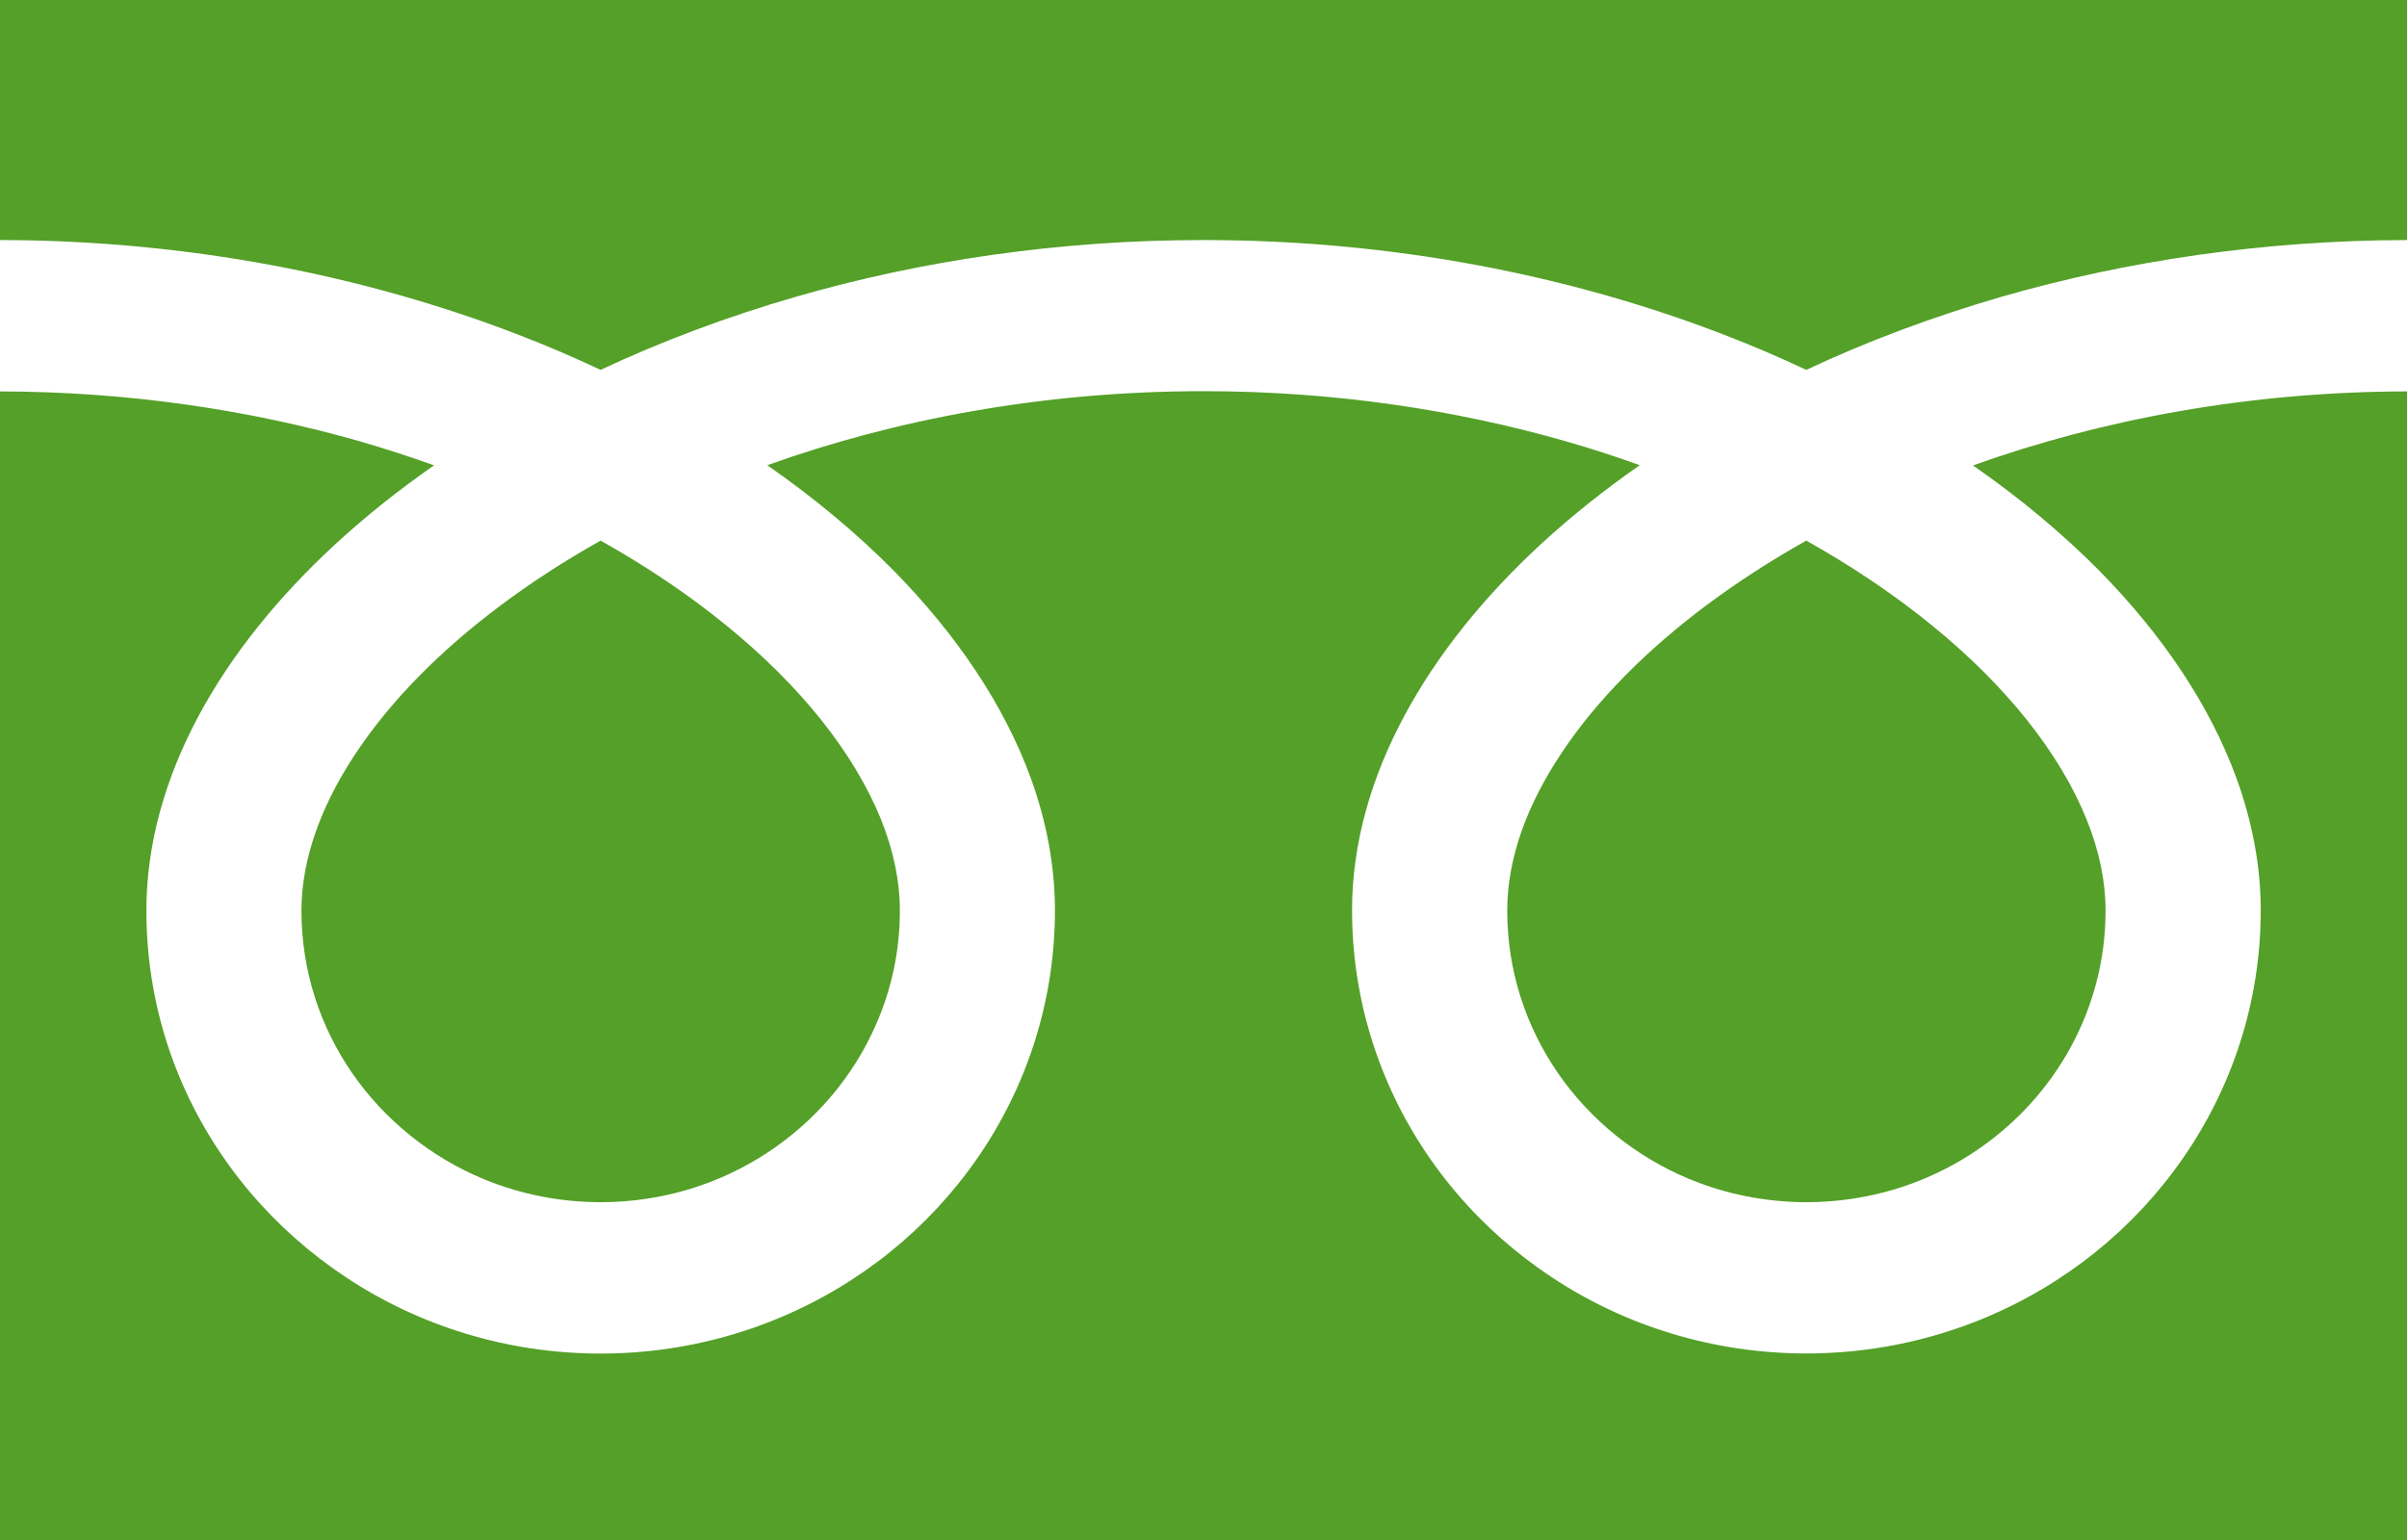 <?xml version="1.0" encoding="utf-8"?>
<!-- Generator: Adobe Illustrator 16.0.3, SVG Export Plug-In . SVG Version: 6.00 Build 0)  -->
<!DOCTYPE svg PUBLIC "-//W3C//DTD SVG 1.1//EN" "http://www.w3.org/Graphics/SVG/1.1/DTD/svg11.dtd">
<svg version="1.1" id="_x32_" xmlns="http://www.w3.org/2000/svg" xmlns:xlink="http://www.w3.org/1999/xlink" x="0px" y="0px"
	 width="21px" height="13.44px" viewBox="0 0 21 13.44" enable-background="new 0 0 21 13.44" xml:space="preserve">
<g>
	<path fill="#54A028" d="M0,0v2.095c1.653,0.002,3.19,0.313,4.517,0.824c0.249,0.096,0.49,0.199,0.723,0.309
		c0.531-0.25,1.103-0.464,1.71-0.64c1.087-0.313,2.285-0.493,3.55-0.493c1.66,0,3.204,0.311,4.536,0.824
		c0.249,0.096,0.49,0.199,0.723,0.309c0.532-0.25,1.104-0.464,1.71-0.64c1.082-0.311,2.273-0.49,3.531-0.493V0H0z"/>
	<path fill="#54A028" d="M13.15,7.946c0,0.53,0.164,1.016,0.445,1.423c0.281,0.406,0.681,0.73,1.149,0.923
		c0.312,0.128,0.654,0.199,1.016,0.2c0.543-0.001,1.042-0.16,1.459-0.435c0.417-0.275,0.749-0.665,0.946-1.121
		C18.297,8.632,18.37,8.3,18.37,7.946c0-0.252-0.054-0.521-0.168-0.801c-0.113-0.279-0.287-0.572-0.519-0.863
		c-0.443-0.556-1.101-1.103-1.924-1.564c-0.63,0.354-1.165,0.757-1.58,1.178c-0.441,0.447-0.743,0.911-0.899,1.343
		C13.192,7.486,13.15,7.722,13.15,7.946z"/>
	<path fill="#54A028" d="M18.315,4.98c0.547,0.557,0.963,1.168,1.2,1.819c0.134,0.372,0.209,0.757,0.209,1.146
		c0,0.798-0.25,1.545-0.678,2.162c-0.427,0.617-1.031,1.106-1.743,1.4c-0.475,0.196-0.998,0.305-1.543,0.305
		c-0.818,0-1.585-0.244-2.217-0.662c-0.632-0.417-1.134-1.005-1.435-1.7c-0.201-0.463-0.312-0.973-0.312-1.505
		c0-0.584,0.167-1.159,0.455-1.695c0.288-0.538,0.695-1.042,1.197-1.505c0.261-0.24,0.548-0.469,0.858-0.685
		c-0.208-0.075-0.42-0.144-0.639-0.207c-0.964-0.277-2.034-0.439-3.167-0.439c-1.39,0-2.685,0.244-3.806,0.646
		c0.41,0.285,0.779,0.593,1.102,0.919c0.547,0.557,0.963,1.168,1.2,1.819C9.13,7.171,9.204,7.557,9.204,7.946
		c0,0.798-0.25,1.545-0.677,2.162c-0.427,0.617-1.031,1.106-1.743,1.4c-0.475,0.196-0.998,0.305-1.543,0.305
		c-0.819,0-1.585-0.244-2.217-0.662c-0.632-0.417-1.134-1.005-1.436-1.7C1.387,8.989,1.277,8.479,1.277,7.946
		c0-0.584,0.167-1.159,0.454-1.695c0.288-0.538,0.696-1.042,1.198-1.505c0.261-0.24,0.548-0.469,0.858-0.685
		C3.579,3.987,3.367,3.918,3.148,3.854C2.189,3.579,1.126,3.418,0,3.416V13.44h21V3.416c-1.382,0.002-2.67,0.246-3.787,0.646
		C17.623,4.346,17.992,4.655,18.315,4.98z"/>
	<path fill="#54A028" d="M2.63,7.946c0,0.53,0.164,1.016,0.445,1.423c0.282,0.406,0.682,0.73,1.149,0.923
		c0.312,0.128,0.653,0.199,1.016,0.2c0.543-0.001,1.042-0.16,1.459-0.435c0.417-0.275,0.749-0.665,0.946-1.121
		C7.778,8.632,7.851,8.3,7.851,7.946c0-0.252-0.054-0.521-0.167-0.801C7.57,6.866,7.396,6.573,7.164,6.282
		C6.721,5.726,6.063,5.179,5.24,4.718C4.61,5.072,4.075,5.476,3.661,5.896C3.22,6.343,2.918,6.807,2.762,7.239
		C2.673,7.486,2.63,7.722,2.63,7.946z"/>
</g>
</svg>
